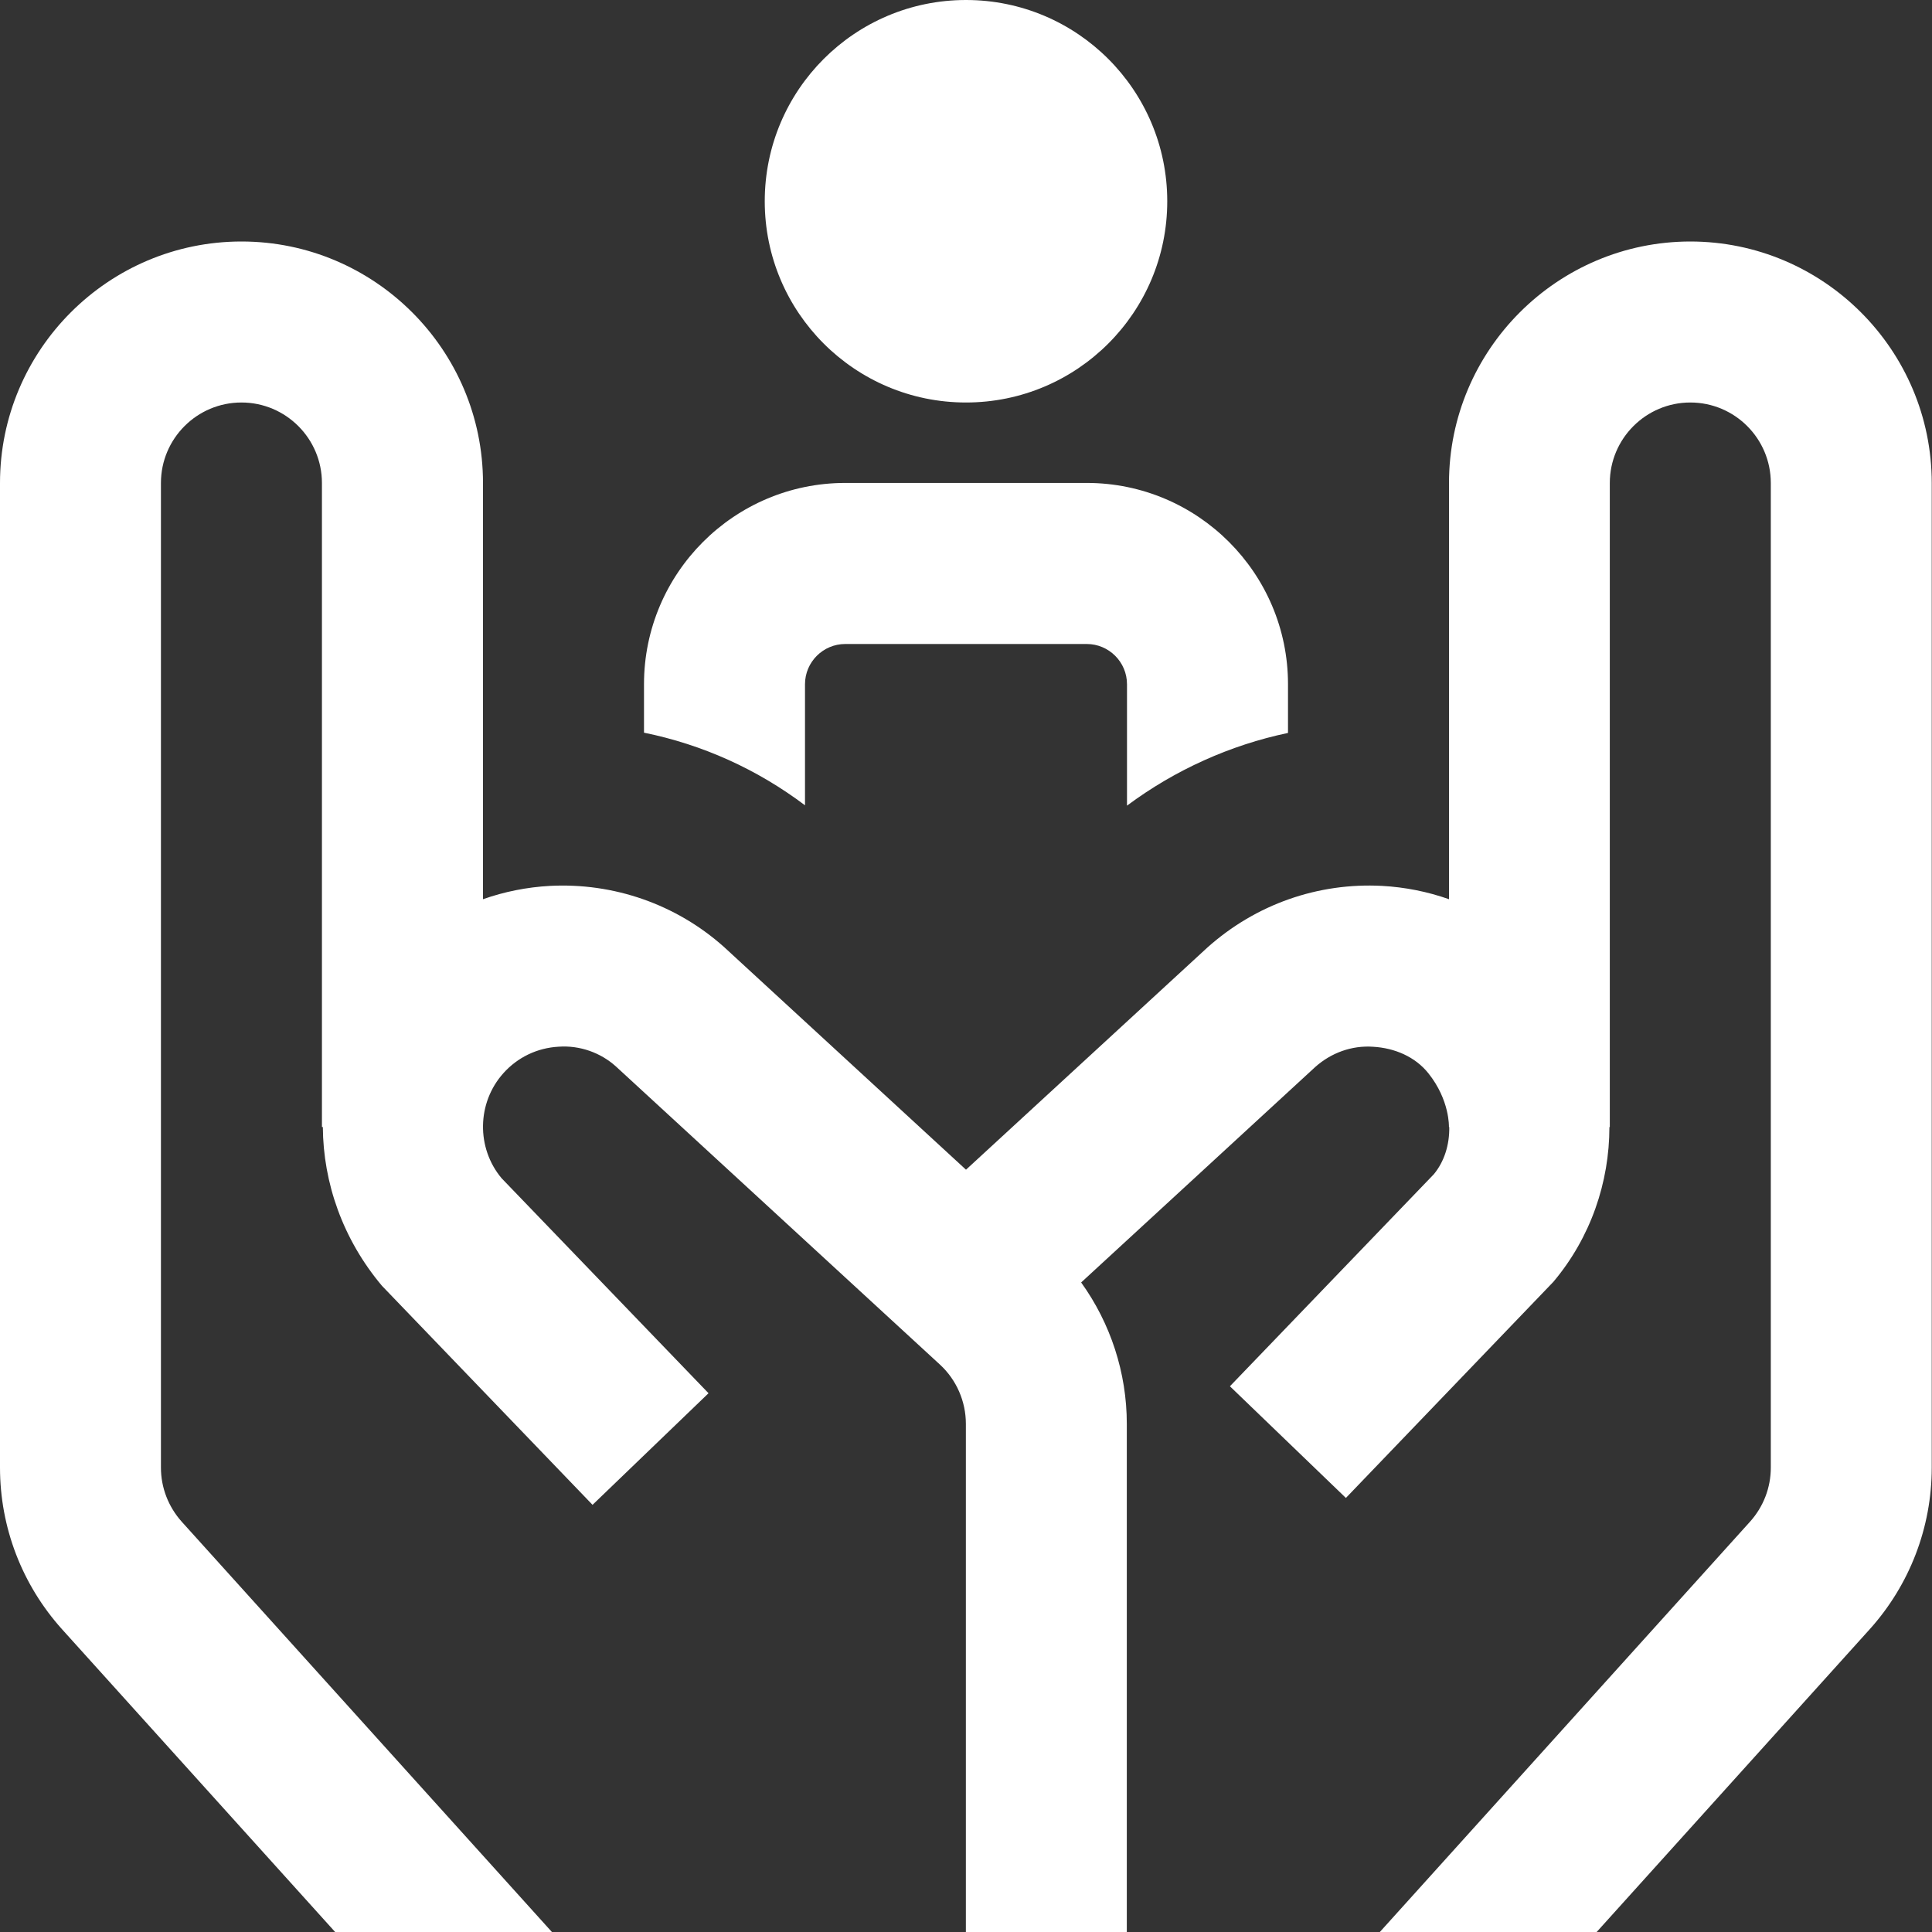 <svg width="30" height="30" viewBox="0 0 30 30" fill="none" xmlns="http://www.w3.org/2000/svg">
<rect x="0" y="0" width="30" height="30" fill="#333333" stroke="none"/>
<path d="M11.875 3.125C11.875 1.399 13.274 0 15 0C16.726 0 18.125 1.399 18.125 3.125C18.125 4.851 16.726 6.25 15 6.25C13.274 6.25 11.875 4.851 11.875 3.125ZM26.25 3.75C24.183 3.75 22.5 5.433 22.5 7.5V13.963C22.169 13.846 21.82 13.776 21.46 13.756C20.469 13.704 19.501 14.039 18.744 14.717L15 18.163L11.244 14.706C10.498 14.039 9.526 13.705 8.54 13.756C8.18 13.776 7.831 13.846 7.5 13.963V7.5C7.5 5.433 5.817 3.75 3.75 3.75C1.683 3.75 0 5.433 0 7.5V22.789C0 23.716 0.341 24.608 0.965 25.301L5.204 30H8.57L2.821 23.628C2.614 23.396 2.499 23.099 2.499 22.789V7.5C2.499 6.811 3.059 6.25 3.749 6.25C4.439 6.25 4.999 6.811 4.999 7.5V17.5H5.013C5.019 18.366 5.321 19.241 5.931 19.966L9.201 23.367L11.002 21.634L7.789 18.296C7.394 17.825 7.405 17.124 7.816 16.665C8.037 16.418 8.342 16.271 8.675 16.253C9.004 16.23 9.326 16.346 9.562 16.558L14.595 21.189C14.851 21.424 14.998 21.76 14.998 22.109V30.001H17.497V22.109C17.497 21.316 17.244 20.547 16.788 19.914L20.421 16.57C20.669 16.348 20.99 16.231 21.321 16.254C21.654 16.273 21.973 16.407 22.18 16.666C22.515 17.085 22.499 17.501 22.499 17.501H22.504C22.509 17.774 22.427 18.038 22.264 18.234L19.098 21.526L20.899 23.26L24.121 19.904C24.703 19.212 24.99 18.356 24.991 17.501H24.997V7.5C24.997 6.811 25.558 6.25 26.247 6.25C26.938 6.25 27.497 6.811 27.497 7.5V22.789C27.497 23.099 27.383 23.396 27.175 23.628L21.426 30H24.793L29.031 25.301C29.655 24.608 29.996 23.716 29.996 22.789V7.5C29.996 5.433 28.314 3.75 26.246 3.75H26.25ZM12.5 10.625C12.5 10.28 12.781 10 13.125 10H16.875C17.219 10 17.5 10.28 17.5 10.625V12.51C18.247 11.954 19.104 11.569 20 11.381V10.624C20 8.901 18.599 7.499 16.875 7.499H13.125C11.401 7.499 10 8.901 10 10.624V11.377C10.905 11.561 11.755 11.943 12.5 12.505V10.625Z" fill="white"/>
</svg>
